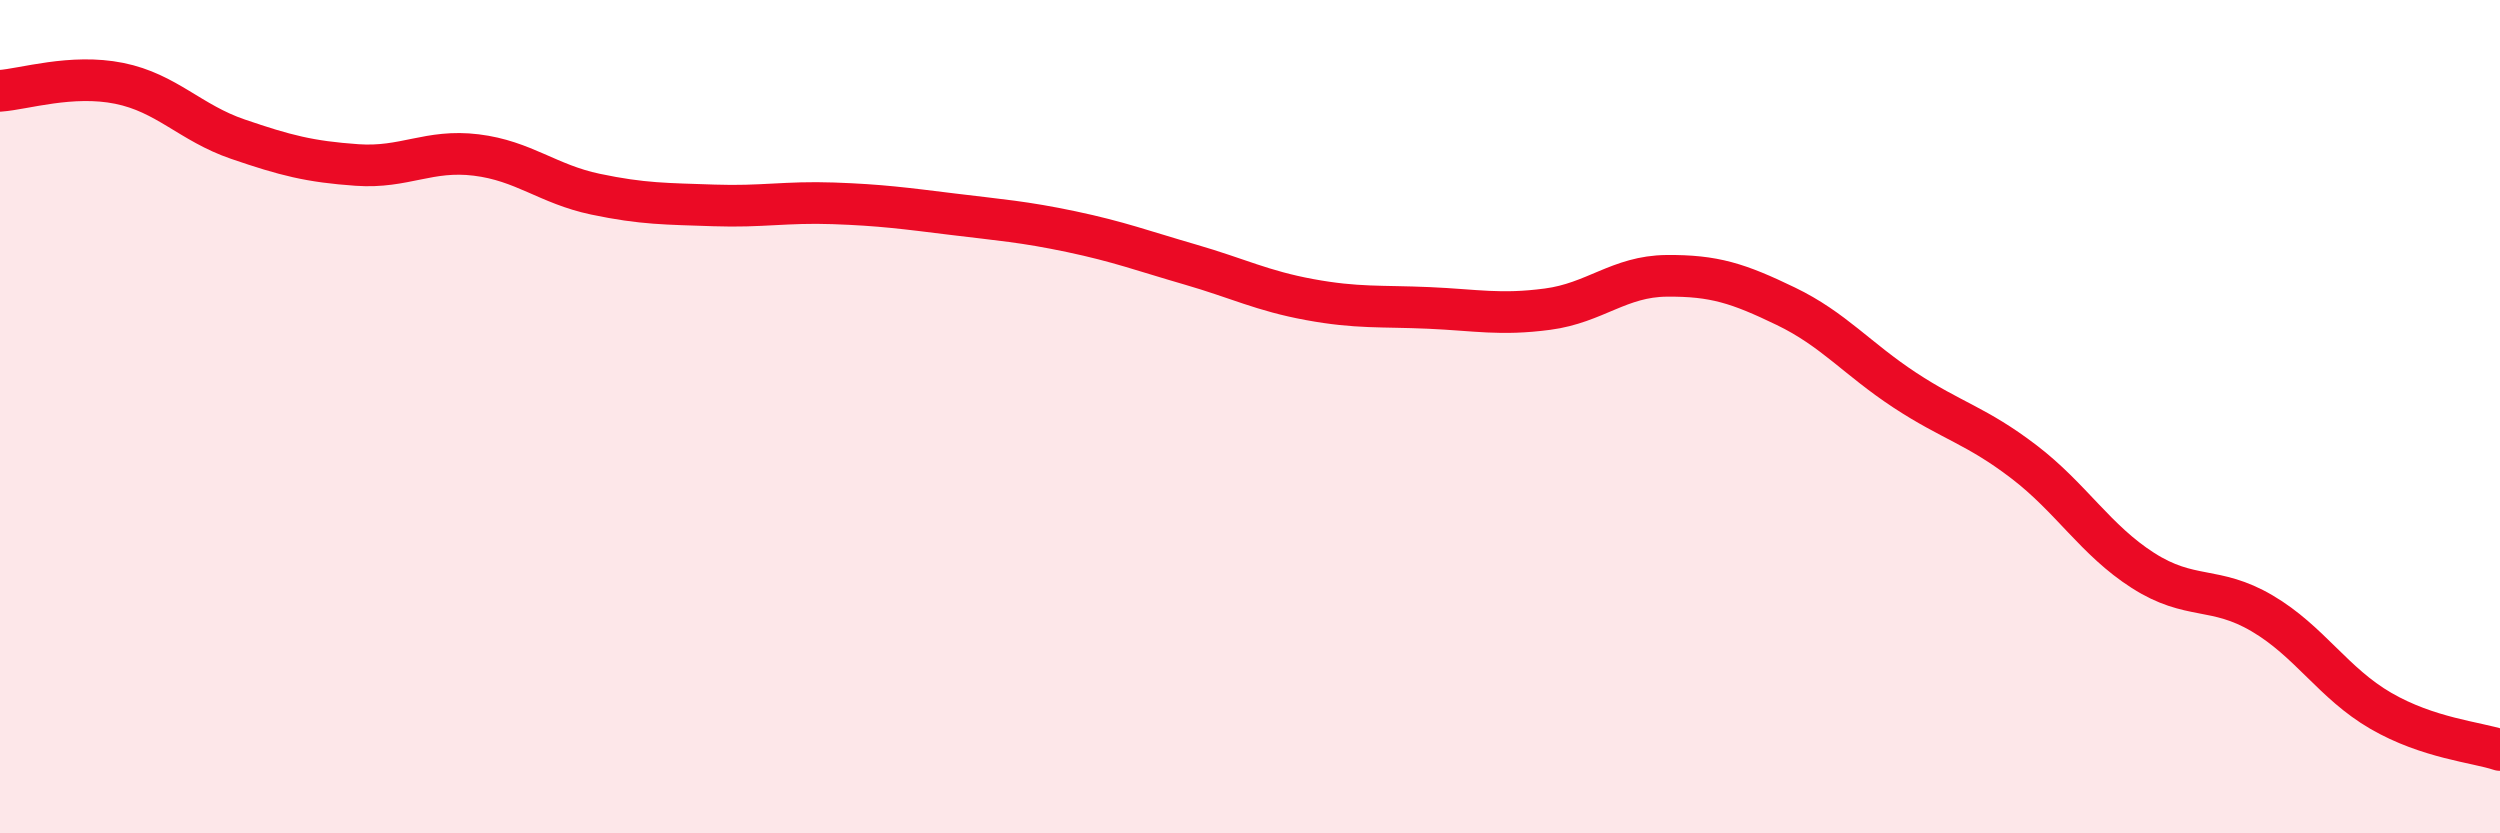 
    <svg width="60" height="20" viewBox="0 0 60 20" xmlns="http://www.w3.org/2000/svg">
      <path
        d="M 0,2.18 C 0.57,2.14 1.72,1.77 2.86,2 C 4,2.23 4.57,2.95 5.71,3.34 C 6.85,3.73 7.43,3.88 8.57,3.96 C 9.71,4.04 10.29,3.58 11.43,3.72 C 12.57,3.86 13.15,4.42 14.29,4.66 C 15.43,4.9 16,4.89 17.14,4.93 C 18.28,4.97 18.86,4.84 20,4.88 C 21.14,4.92 21.72,5 22.86,5.14 C 24,5.28 24.57,5.32 25.71,5.56 C 26.85,5.8 27.43,6.02 28.57,6.35 C 29.71,6.68 30.29,6.98 31.43,7.19 C 32.57,7.4 33.15,7.34 34.29,7.39 C 35.43,7.44 36,7.57 37.14,7.42 C 38.28,7.27 38.86,6.63 40,6.62 C 41.14,6.61 41.72,6.8 42.86,7.35 C 44,7.9 44.57,8.61 45.71,9.36 C 46.85,10.11 47.43,10.21 48.57,11.08 C 49.71,11.95 50.29,12.96 51.43,13.69 C 52.57,14.42 53.15,14.05 54.29,14.72 C 55.43,15.39 56,16.4 57.14,17.06 C 58.28,17.72 59.43,17.81 60,18L60 20L0 20Z"
        fill="#EB0A25"
        opacity="0.1"
        stroke-linecap="round"
        stroke-linejoin="round"
      />
      <path
        d="M 0,2.18 C 0.57,2.14 1.72,1.77 2.86,2 C 4,2.23 4.57,2.95 5.71,3.34 C 6.85,3.73 7.43,3.88 8.57,3.96 C 9.71,4.04 10.29,3.58 11.43,3.72 C 12.57,3.86 13.15,4.42 14.29,4.66 C 15.43,4.9 16,4.89 17.14,4.93 C 18.28,4.97 18.86,4.84 20,4.88 C 21.14,4.92 21.72,5 22.86,5.14 C 24,5.28 24.57,5.32 25.71,5.56 C 26.85,5.8 27.43,6.02 28.57,6.35 C 29.71,6.68 30.29,6.98 31.43,7.19 C 32.57,7.4 33.15,7.34 34.29,7.39 C 35.43,7.44 36,7.57 37.14,7.42 C 38.28,7.27 38.86,6.63 40,6.62 C 41.14,6.61 41.72,6.8 42.86,7.35 C 44,7.9 44.57,8.61 45.71,9.36 C 46.85,10.11 47.43,10.21 48.57,11.08 C 49.71,11.95 50.29,12.96 51.43,13.69 C 52.57,14.42 53.15,14.05 54.29,14.72 C 55.43,15.39 56,16.4 57.14,17.06 C 58.28,17.72 59.43,17.81 60,18"
        stroke="#EB0A25"
        stroke-width="1"
        fill="none"
        stroke-linecap="round"
        stroke-linejoin="round"
      />
    </svg>
  